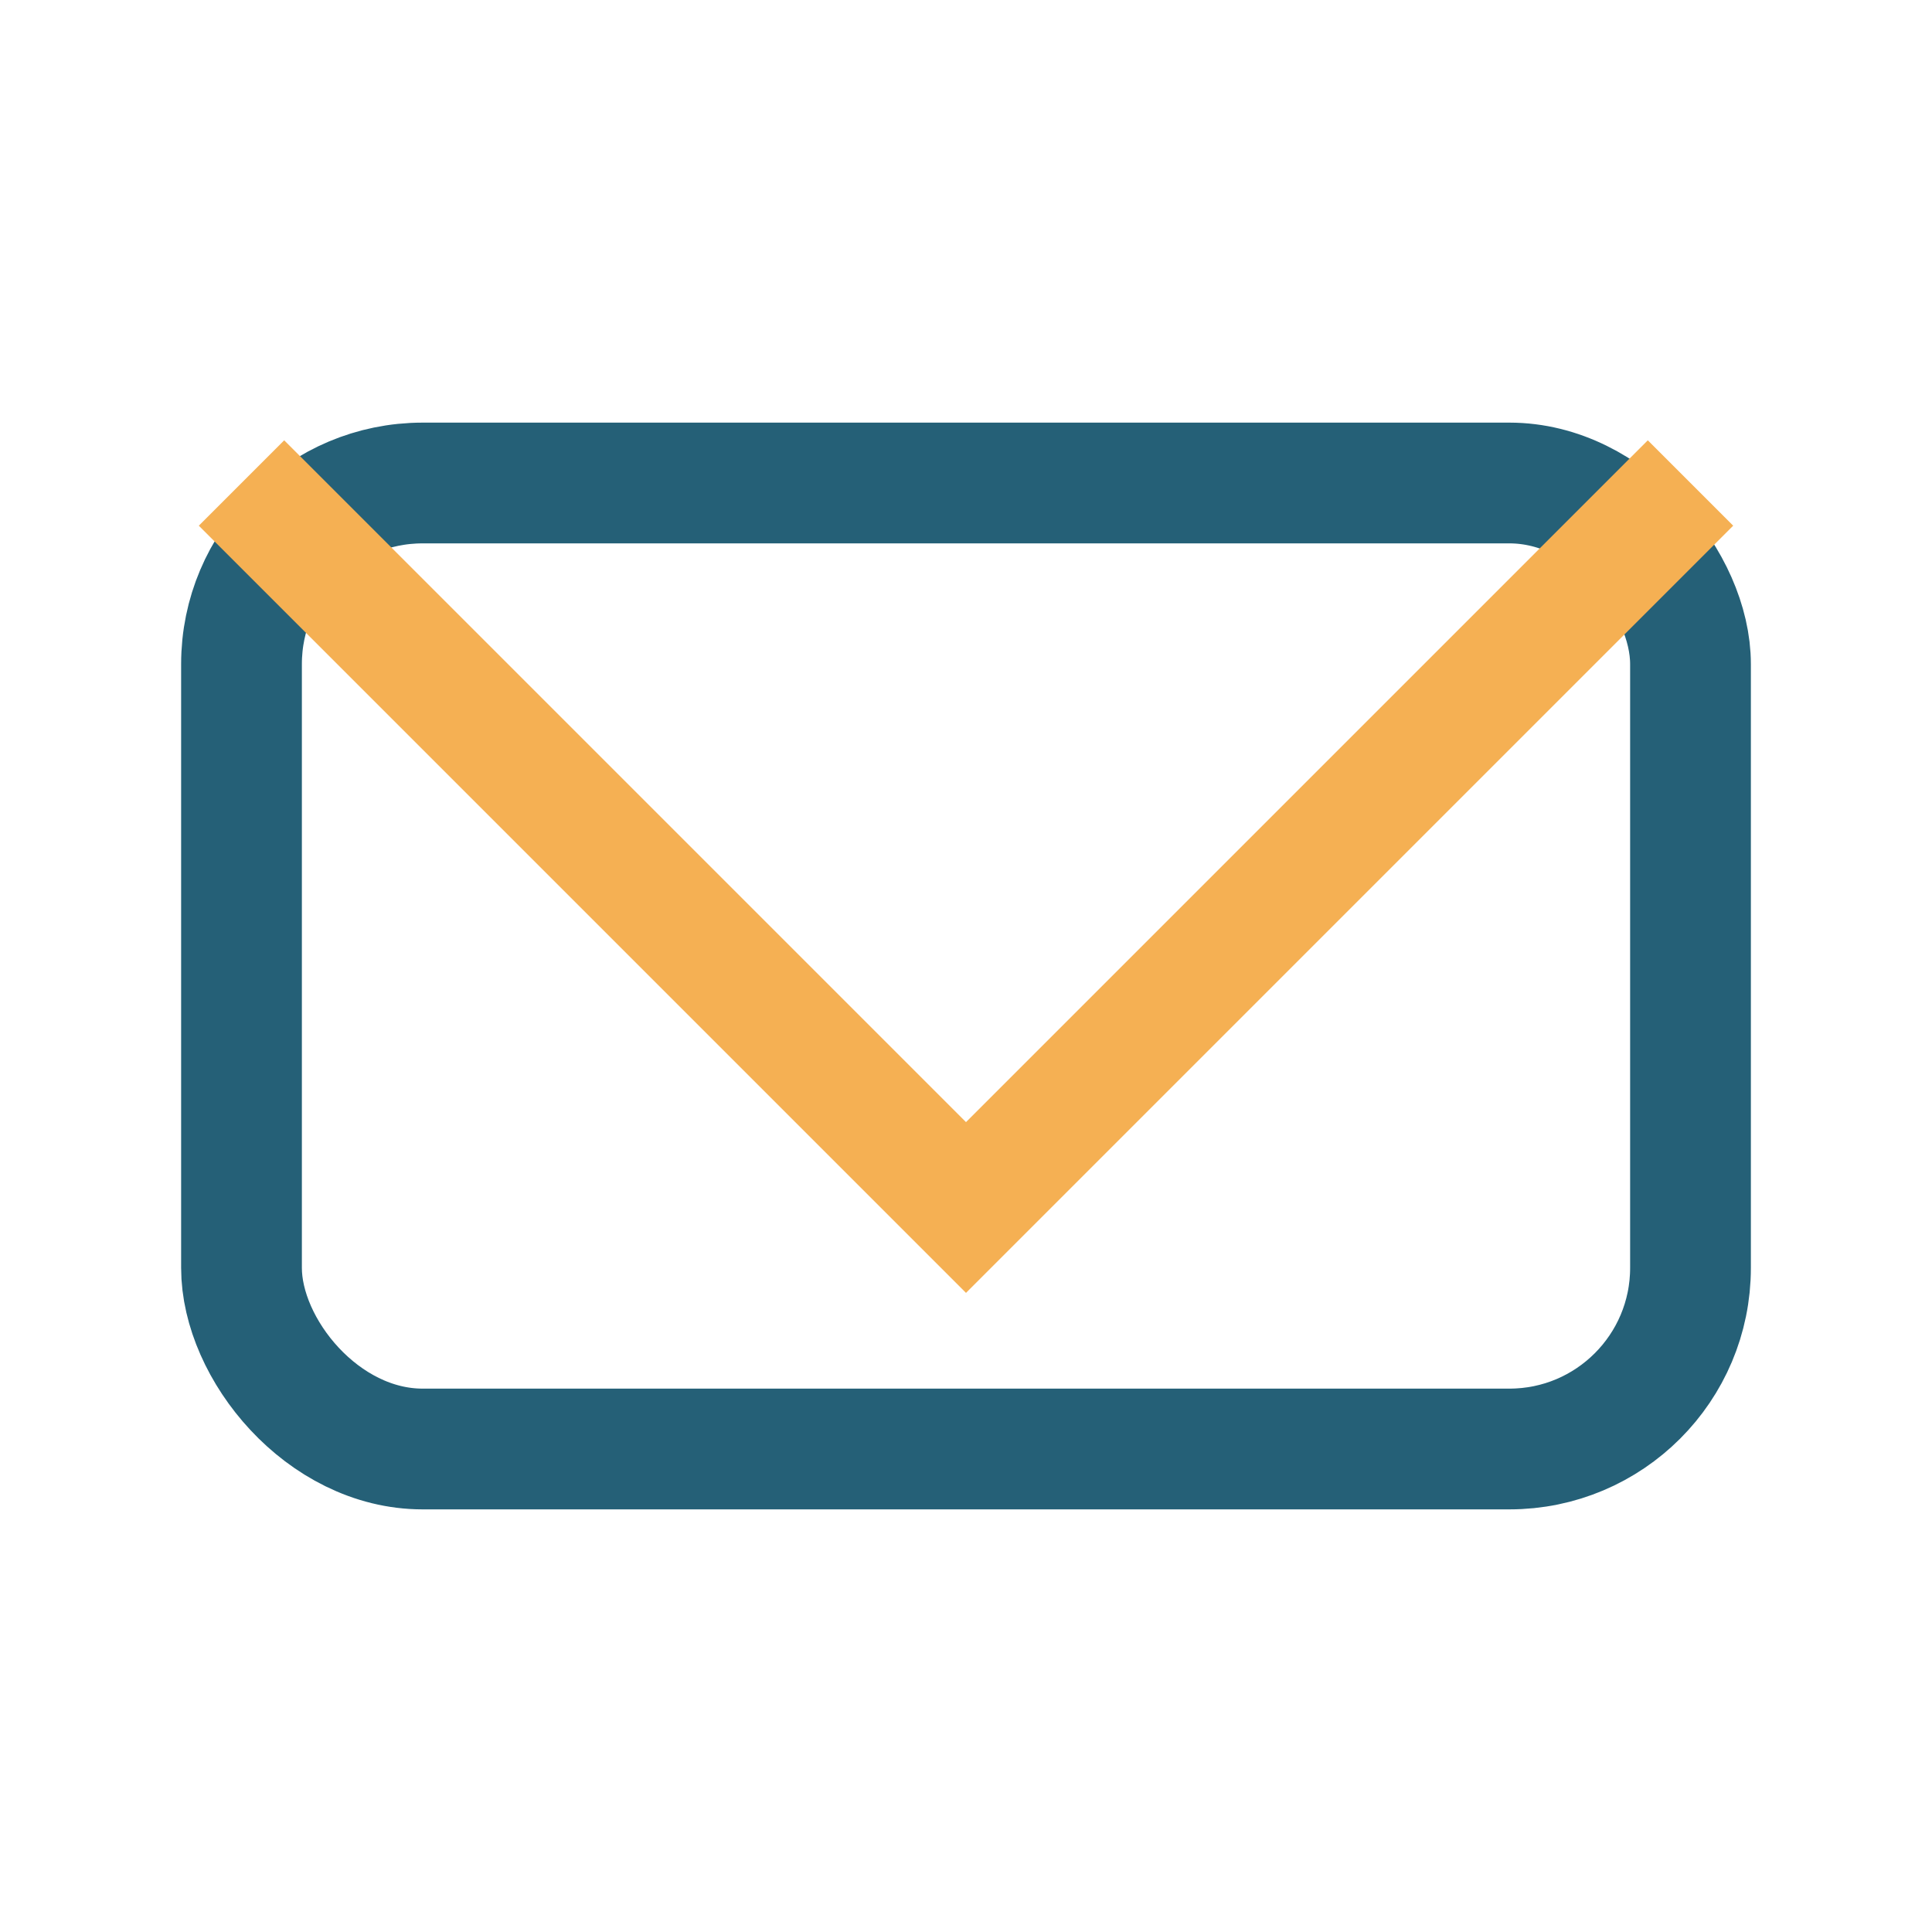 <?xml version="1.0" encoding="UTF-8"?>
<svg xmlns="http://www.w3.org/2000/svg" width="32" height="32" viewBox="0 0 32 32"><rect x="4" y="8" width="24" height="16" rx="3" fill="none" stroke="#256077" stroke-width="2"/><polyline points="4,8 16,20 28,8" fill="none" stroke="#F5B053" stroke-width="2"/></svg>